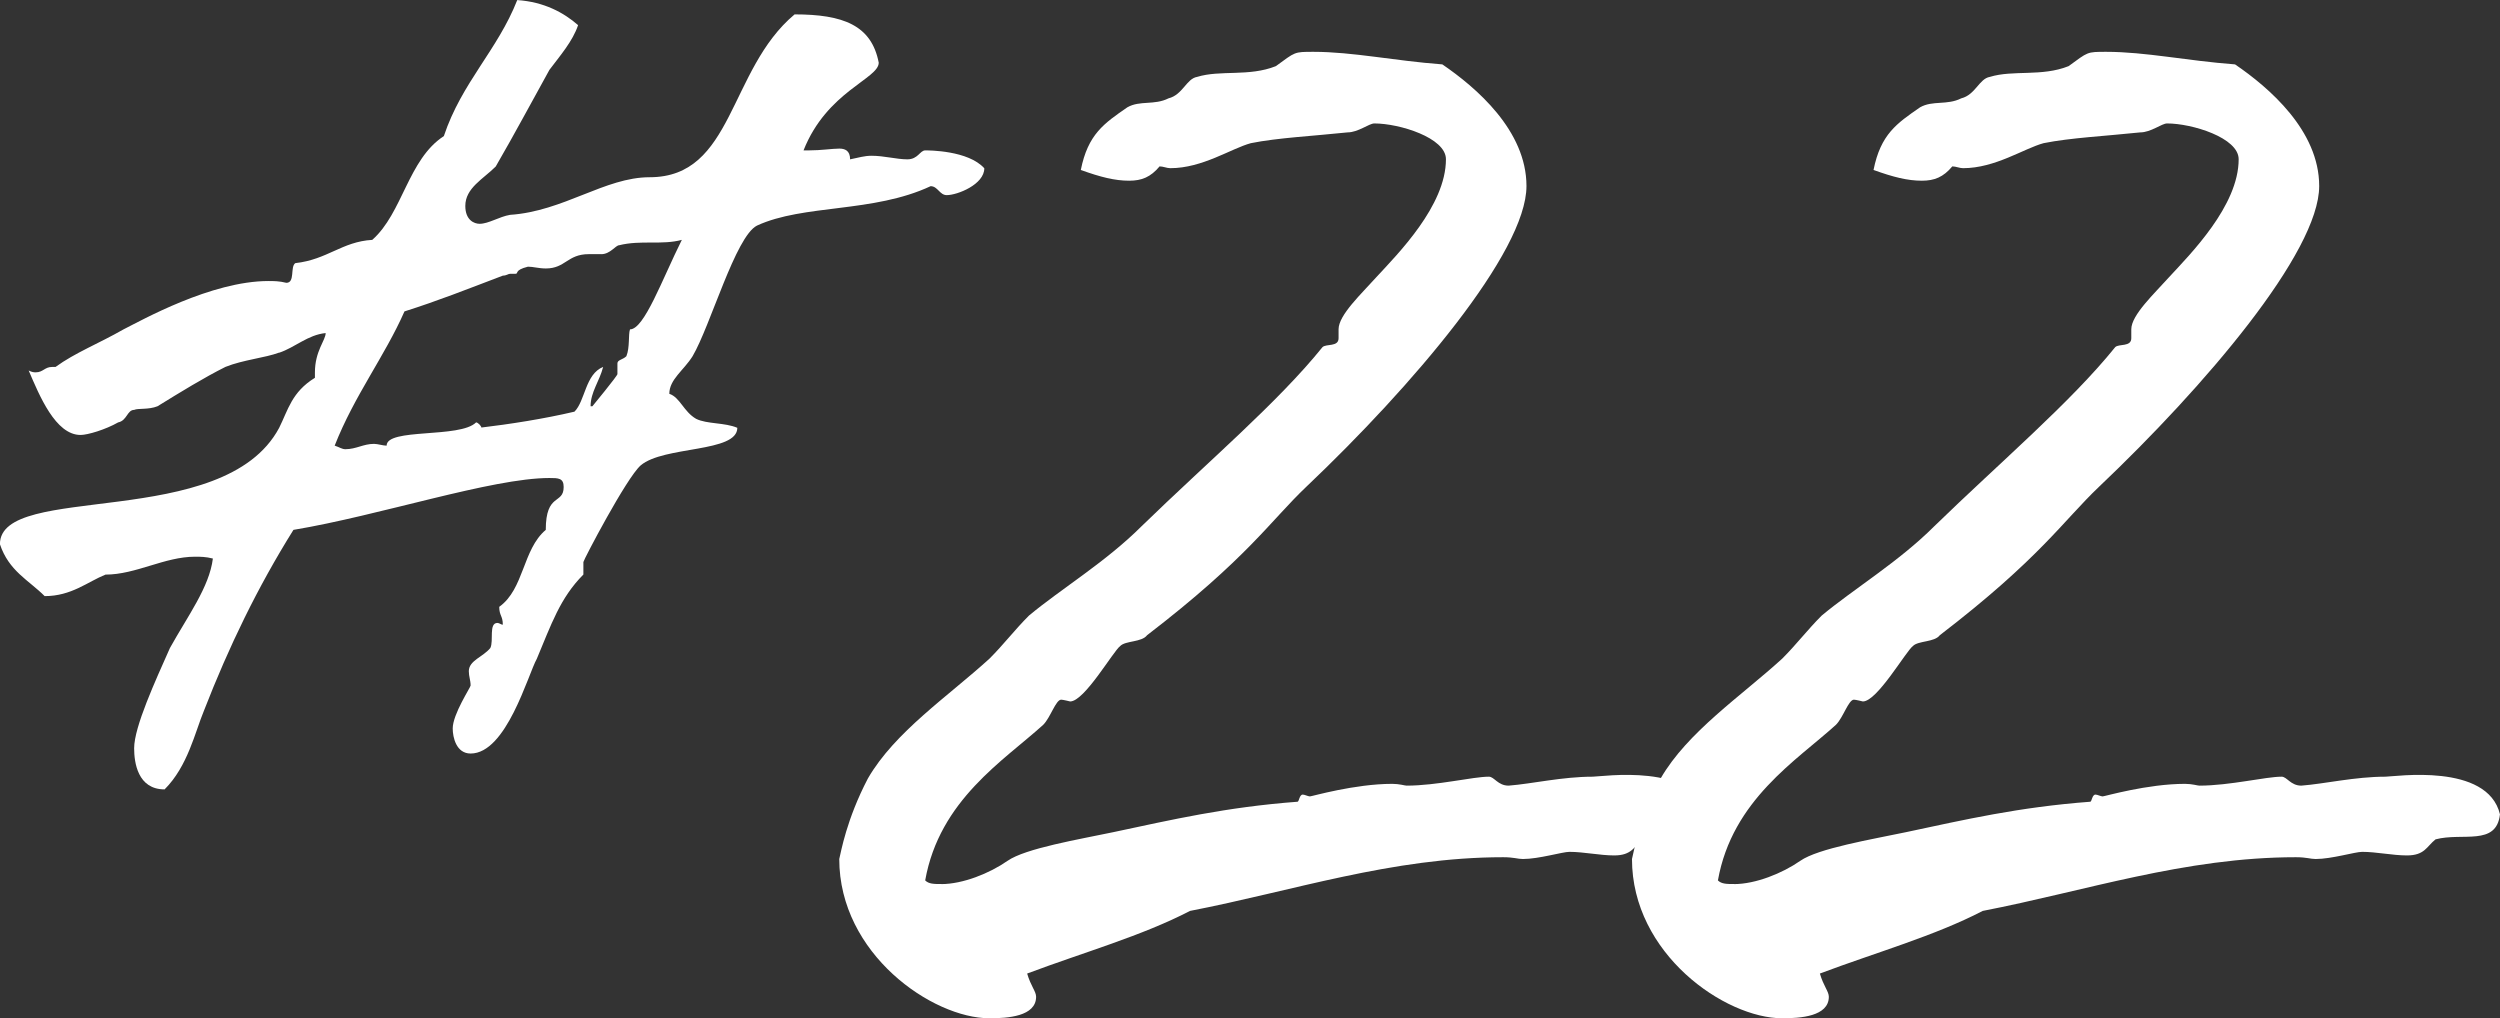 <?xml version="1.0" encoding="UTF-8"?><svg id="b" xmlns="http://www.w3.org/2000/svg" viewBox="0 0 69.851 28.452"><rect x="0" y="0" width="69.851" height="28.452" fill="#333333" stroke="none"/><defs><style>.d{fill:#fff;}</style></defs><g id="c"><g><path class="d" d="m7.801,9.851c-.4.15-1.001.2-1.501.4-.6.3-1.25.7-1.899,1.1-.25.101-.551.051-.65.101-.2,0-.2.3-.45.35-.35.2-.85.351-1.05.351-.7,0-1.15-1.101-1.45-1.801.101.051.15.051.2.051.2,0,.25-.15.45-.15h.1c.55-.4,1.2-.65,1.9-1.05.5-.25,2.45-1.351,4.05-1.351.15,0,.301,0,.5.05.25,0,.101-.449.25-.55.9-.1,1.301-.6,2.15-.65.851-.75,1-2.25,2-2.899.5-1.5,1.5-2.4,2.051-3.801.75.05,1.3.351,1.7.7-.15.45-.501.851-.801,1.25-.5.9-.95,1.75-1.5,2.7-.35.351-.85.601-.85,1.101,0,.399.25.5.399.5.25,0,.551-.2.851-.25,1.5-.101,2.65-1.051,3.9-1.051,2.35,0,2.2-3,4.05-4.55,1.351,0,2.15.3,2.351,1.35,0,.45-1.45.801-2.101,2.45h.15c.35,0,.65-.05.85-.05.15,0,.301.05.301.3.25-.05.399-.1.6-.1.35,0,.7.1,1,.1s.35-.25.5-.25c.101,0,1.2,0,1.65.5,0,.45-.75.75-1.05.75-.2,0-.25-.25-.45-.25-1.601.75-3.551.5-4.851,1.101-.6.3-1.3,2.8-1.8,3.65-.25.399-.65.649-.65,1.05.3.1.4.5.75.7.3.149.8.1,1.15.25,0,.7-2.051.5-2.7,1.05-.4.351-1.601,2.65-1.601,2.7v.35c-.65.65-.9,1.4-1.3,2.351-.25.45-.851,2.65-1.851,2.65-.399,0-.5-.45-.5-.7,0-.4.5-1.15.5-1.2,0-.15-.05-.25-.05-.4,0-.3.4-.399.601-.649.1-.2-.051-.7.199-.7.051,0,.101.05.15.05,0-.25-.1-.25-.1-.5.699-.5.649-1.6,1.3-2.15,0-1.05.5-.699.5-1.199,0-.25-.15-.25-.4-.25-1.6,0-4.75,1.05-7.15,1.449-1,1.601-1.8,3.251-2.5,5.051-.25.6-.45,1.55-1.1,2.2-.751,0-.851-.75-.851-1.15,0-.6.601-1.9,1-2.8.5-.9,1.101-1.7,1.2-2.5-.2-.051-.35-.051-.5-.051-.85,0-1.65.5-2.5.5-.5.2-.95.601-1.7.601-.45-.45-1-.7-1.25-1.45,0-1.75,6.25-.35,7.801-3.25.25-.5.35-1,1-1.4v-.149c0-.601.3-.9.3-1.101-.5.05-.851.4-1.3.55Zm9-2.75h-.35c-.601,0-.65.4-1.2.4-.2,0-.351-.05-.5-.05-.4.1-.25.199-.351.199h-.149c-.05,0-.101.051-.2.051-1.05.399-1.8.699-2.75,1-.55,1.25-1.4,2.35-1.95,3.75.149.05.2.1.3.1.3,0,.5-.149.8-.149.101,0,.25.05.351.05,0-.5,2.05-.2,2.5-.65.05,0,.149.101.149.15h-.05c.851-.101,1.801-.25,2.65-.45.301-.3.301-1.05.801-1.25-.101.4-.351.7-.351,1.1h.05s.7-.85.7-.899v-.3c0-.101.15-.101.25-.2.101-.25.05-.601.101-.75.399,0,.899-1.4,1.449-2.501-.55.15-1.149,0-1.75.15-.1,0-.25.25-.5.25Z"/><path class="d" d="m26.3,24.702c.601,0,1.351-.301,1.851-.65s2-.6,2.95-.8c1.65-.351,3.15-.7,5.15-.851.05,0,.05-.2.15-.2.05,0,.149.051.199.051.051,0,1.25-.351,2.301-.351.199,0,.35.05.399.05.851,0,1.851-.25,2.301-.25.149,0,.25.25.55.25.65-.05,1.5-.25,2.35-.25.25,0,2.851-.399,3.2,1.051-.1.899-1.05.5-1.8.7-.25.199-.3.449-.8.449-.4,0-.851-.1-1.25-.1-.2,0-.851.2-1.301.2-.149,0-.25-.05-.55-.05-3.1,0-5.9.949-8.75,1.5-1.351.7-2.95,1.149-4.551,1.75.101.35.25.5.25.649,0,.551-.8.601-1.3.601-1.601,0-4.2-1.8-4.2-4.45.05-.2.2-1.101.8-2.25.75-1.301,2.25-2.301,3.4-3.351.4-.4.7-.8,1.1-1.2.9-.75,2.15-1.5,3.15-2.5,1.851-1.8,3.801-3.45,5.051-5,.1-.101.45,0,.45-.25v-.25c0-.4.649-1,1.05-1.45.6-.65,1.95-2,1.95-3.301,0-.6-1.301-1-2-1-.15,0-.45.25-.75.25-.95.101-1.95.15-2.7.301-.551.149-1.351.699-2.251.699-.1,0-.199-.05-.3-.05-.25.3-.5.4-.85.4-.4,0-.8-.101-1.351-.3.2-1,.65-1.301,1.301-1.751.35-.199.75-.05,1.149-.25.4-.1.5-.55.801-.6.649-.2,1.449,0,2.199-.3.551-.4.5-.4,1.051-.4,1.1,0,2.25.25,3.6.351.95.649,2.351,1.85,2.351,3.399,0,1.851-3.2,5.601-6.15,8.401-1,.949-1.65,2-4.45,4.149-.15.2-.601.15-.75.301-.2.149-1,1.55-1.4,1.55,0,0-.2-.05-.25-.05-.15,0-.3.5-.5.7-1.1,1-2.9,2.1-3.3,4.35.1.101.25.101.449.101Z"/><path class="d" d="m48.449,24.702c.601,0,1.351-.301,1.851-.65s2-.6,2.95-.8c1.65-.351,3.15-.7,5.15-.851.05,0,.05-.2.15-.2.05,0,.149.051.199.051.051,0,1.25-.351,2.301-.351.199,0,.35.05.399.05.851,0,1.851-.25,2.301-.25.149,0,.25.25.55.25.65-.05,1.5-.25,2.35-.25.25,0,2.851-.399,3.2,1.051-.1.899-1.05.5-1.8.7-.25.199-.3.449-.8.449-.4,0-.851-.1-1.25-.1-.2,0-.851.2-1.3.2-.15,0-.251-.05-.551-.05-3.1,0-5.9.949-8.75,1.5-1.351.7-2.95,1.149-4.551,1.75.101.35.25.5.25.649,0,.551-.8.601-1.3.601-1.601,0-4.2-1.8-4.2-4.45.05-.2.2-1.101.8-2.25.75-1.301,2.25-2.301,3.4-3.351.4-.4.7-.8,1.1-1.2.9-.75,2.15-1.5,3.15-2.5,1.851-1.8,3.801-3.45,5.051-5,.1-.101.45,0,.45-.25v-.25c0-.4.649-1,1.05-1.45.6-.65,1.95-2,1.95-3.301,0-.6-1.301-1-2-1-.15,0-.45.25-.75.25-.95.101-1.95.15-2.7.301-.551.149-1.351.699-2.251.699-.1,0-.199-.05-.3-.05-.25.3-.5.4-.85.4-.4,0-.8-.101-1.351-.3.2-1,.65-1.301,1.301-1.751.35-.199.75-.05,1.149-.25.4-.1.5-.55.801-.6.649-.2,1.449,0,2.199-.3.551-.4.501-.4,1.051-.4,1.1,0,2.25.25,3.6.351.95.649,2.351,1.85,2.351,3.399,0,1.851-3.2,5.601-6.15,8.401-1,.949-1.65,2-4.45,4.149-.15.2-.601.15-.75.301-.2.149-1,1.55-1.4,1.55,0,0-.2-.05-.25-.05-.15,0-.3.5-.5.7-1.1,1-2.9,2.1-3.3,4.35.1.101.25.101.449.101Z"/></g></g></svg>